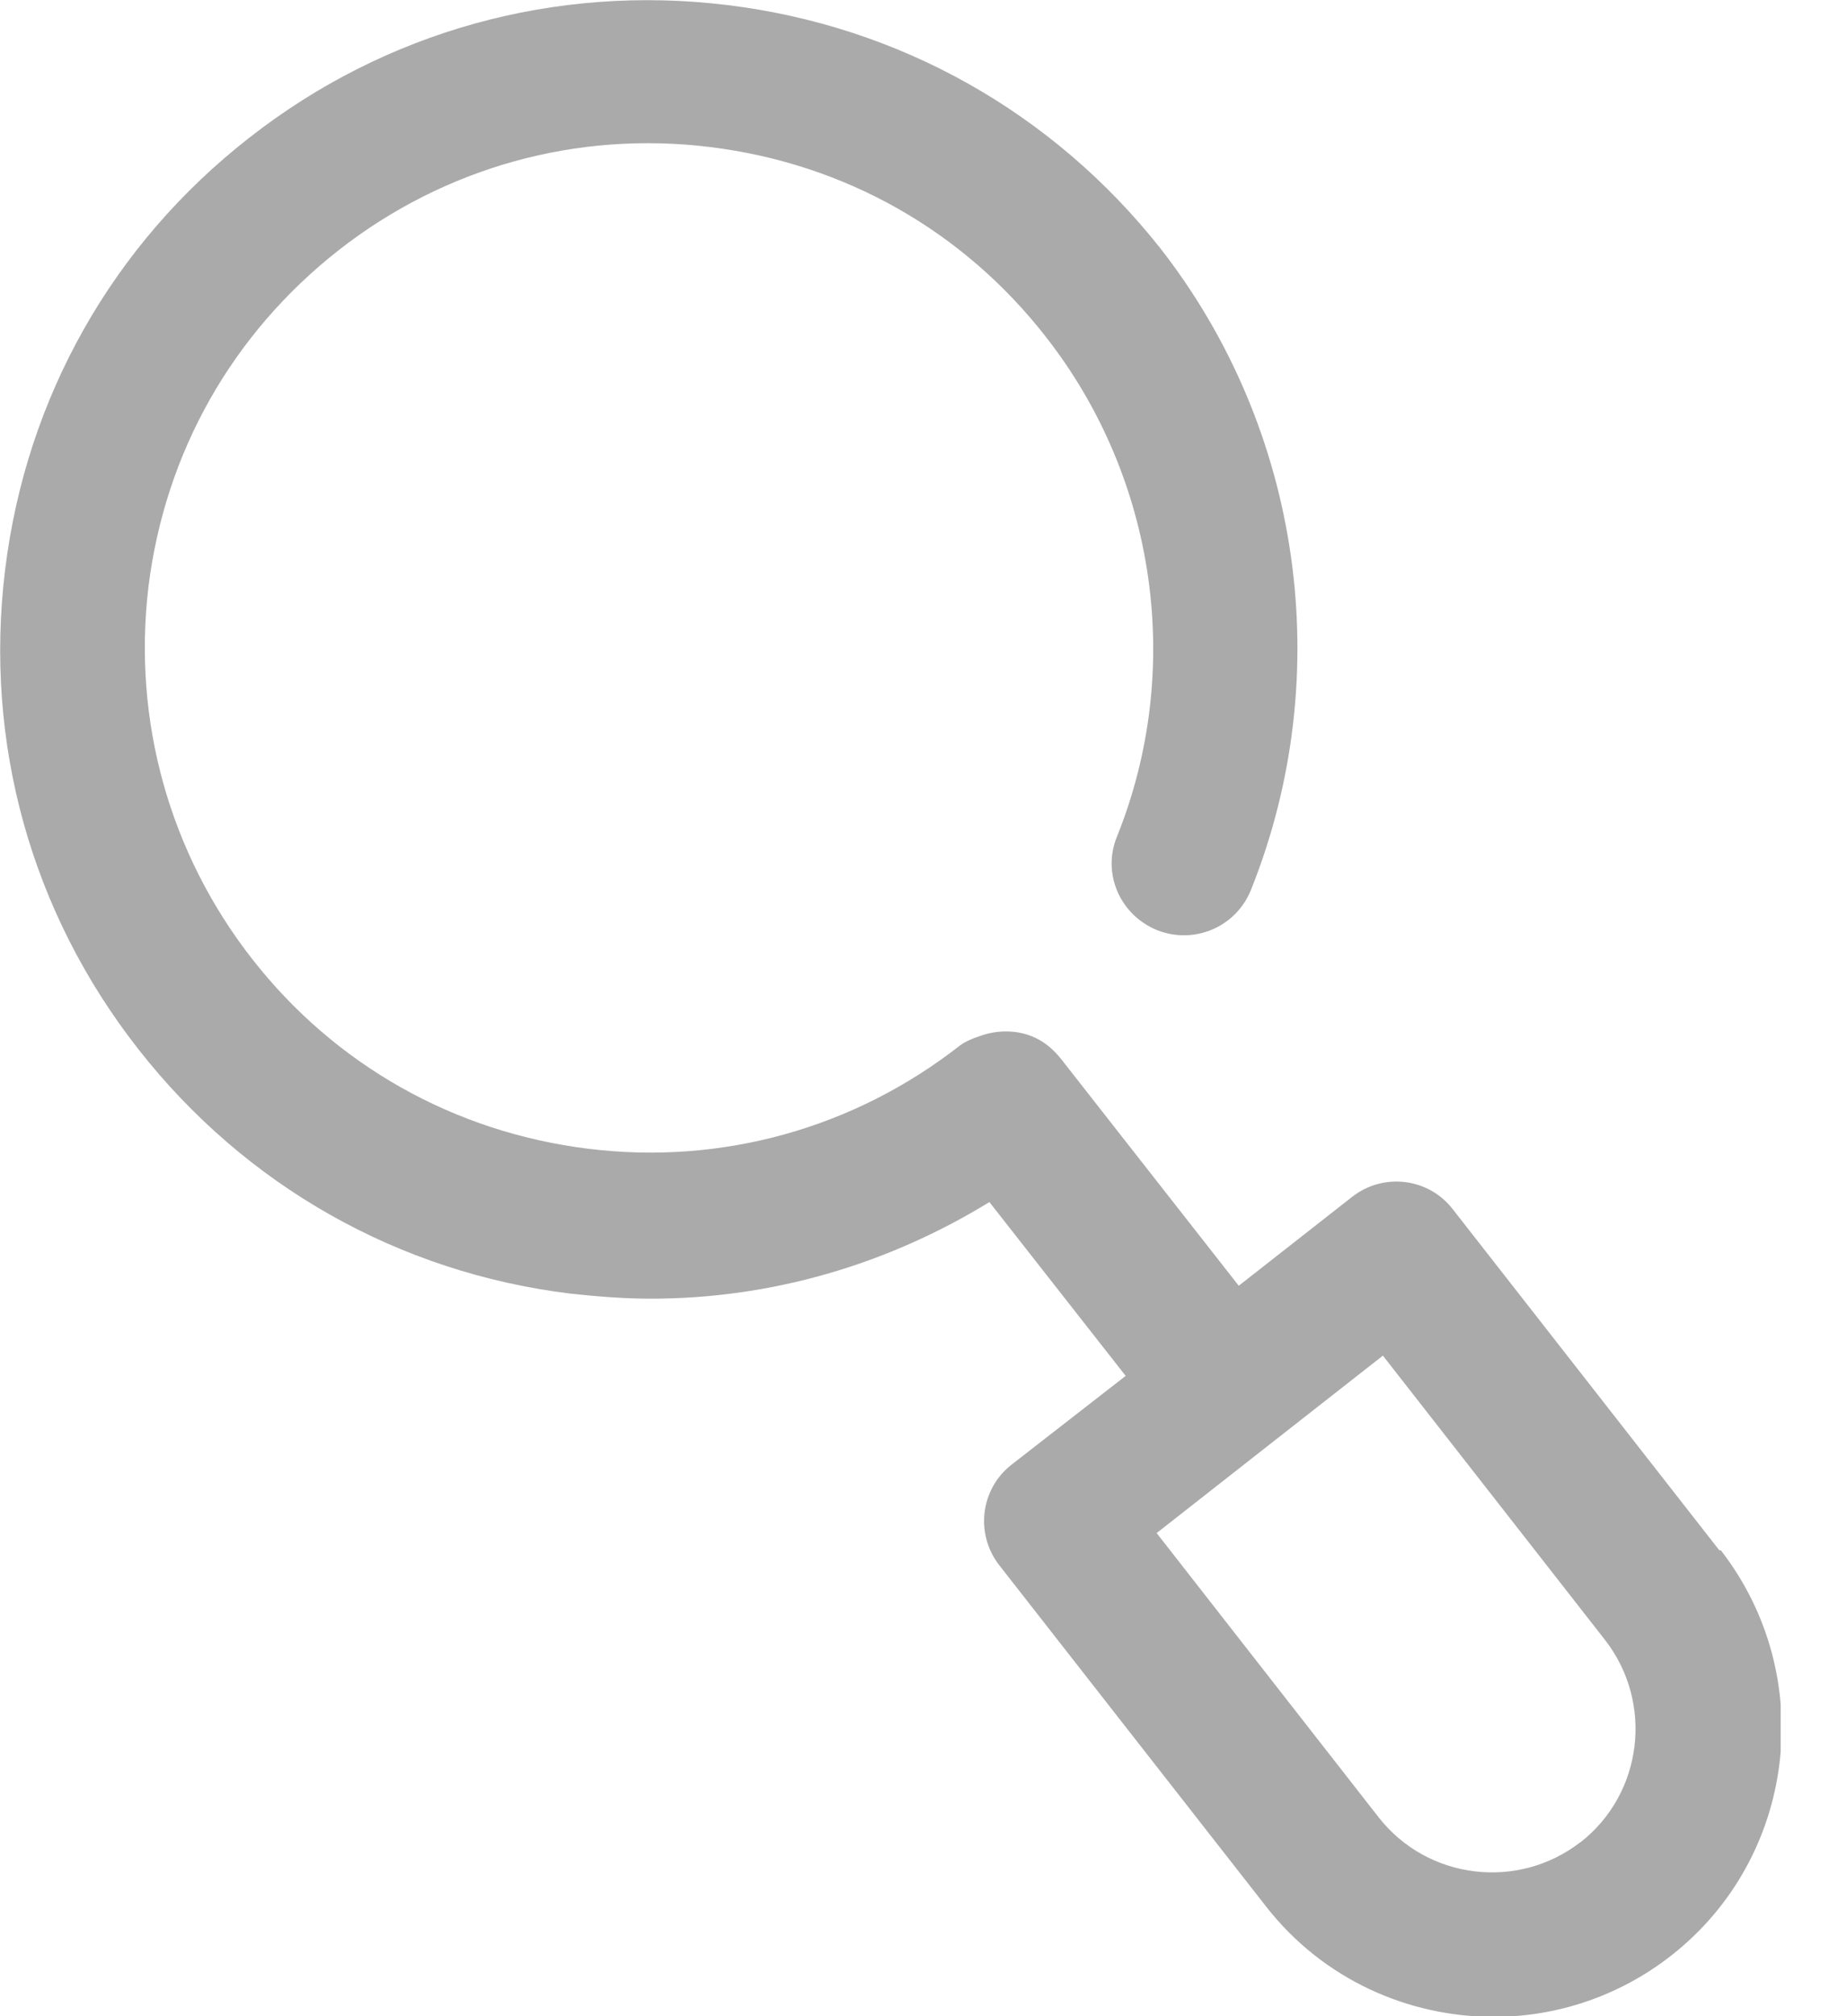 <svg width="22" height="24" viewBox="0 0 22 24" fill="none" xmlns="http://www.w3.org/2000/svg">
<g id="search" clip-path="url(#clip0_351_2683)">
<path id="Vector" d="M20.48 18.455L17.305 14.395C17.013 14.017 16.472 13.957 16.103 14.249L14.755 15.305L12.635 12.601C12.558 12.506 12.472 12.429 12.377 12.377C12.163 12.257 11.897 12.249 11.665 12.335C11.588 12.36 11.502 12.395 11.433 12.446C10.171 13.433 8.592 13.871 7.004 13.674C5.408 13.476 3.991 12.678 3.004 11.416C2.017 10.154 1.579 8.575 1.768 6.987C1.965 5.39 2.764 3.974 4.034 2.978C5.296 1.991 6.875 1.553 8.463 1.751C10.06 1.948 11.476 2.747 12.463 4.017C13.777 5.699 14.103 7.974 13.305 9.957C13.124 10.395 13.339 10.893 13.785 11.073C14.223 11.245 14.721 11.038 14.901 10.592C15.922 8.043 15.511 5.116 13.819 2.953C12.541 1.339 10.712 0.309 8.661 0.06C6.618 -0.189 4.592 0.369 2.97 1.639C1.339 2.91 0.309 4.738 0.06 6.79C-0.189 8.841 0.369 10.858 1.648 12.489C2.918 14.111 4.747 15.15 6.798 15.399C7.116 15.433 7.433 15.459 7.751 15.459C9.184 15.459 10.566 15.056 11.785 14.309L13.408 16.378L12.051 17.433C11.674 17.725 11.614 18.266 11.905 18.635L15.081 22.695C15.759 23.562 16.772 24.008 17.794 24.008C18.532 24.008 19.279 23.768 19.905 23.279C21.399 22.111 21.656 19.948 20.498 18.455H20.48ZM18.832 21.923C18.086 22.506 17.004 22.378 16.42 21.631L13.777 18.249L15.124 17.193L16.472 16.137L19.116 19.519C19.699 20.266 19.571 21.348 18.824 21.931L18.832 21.923Z" fill="#AAAAAA"/>
</g>
<defs>
<clipPath id="clip0_351_2683">
<rect width="21.21" height="24" fill="white"/>
</clipPath>
</defs>
</svg>
